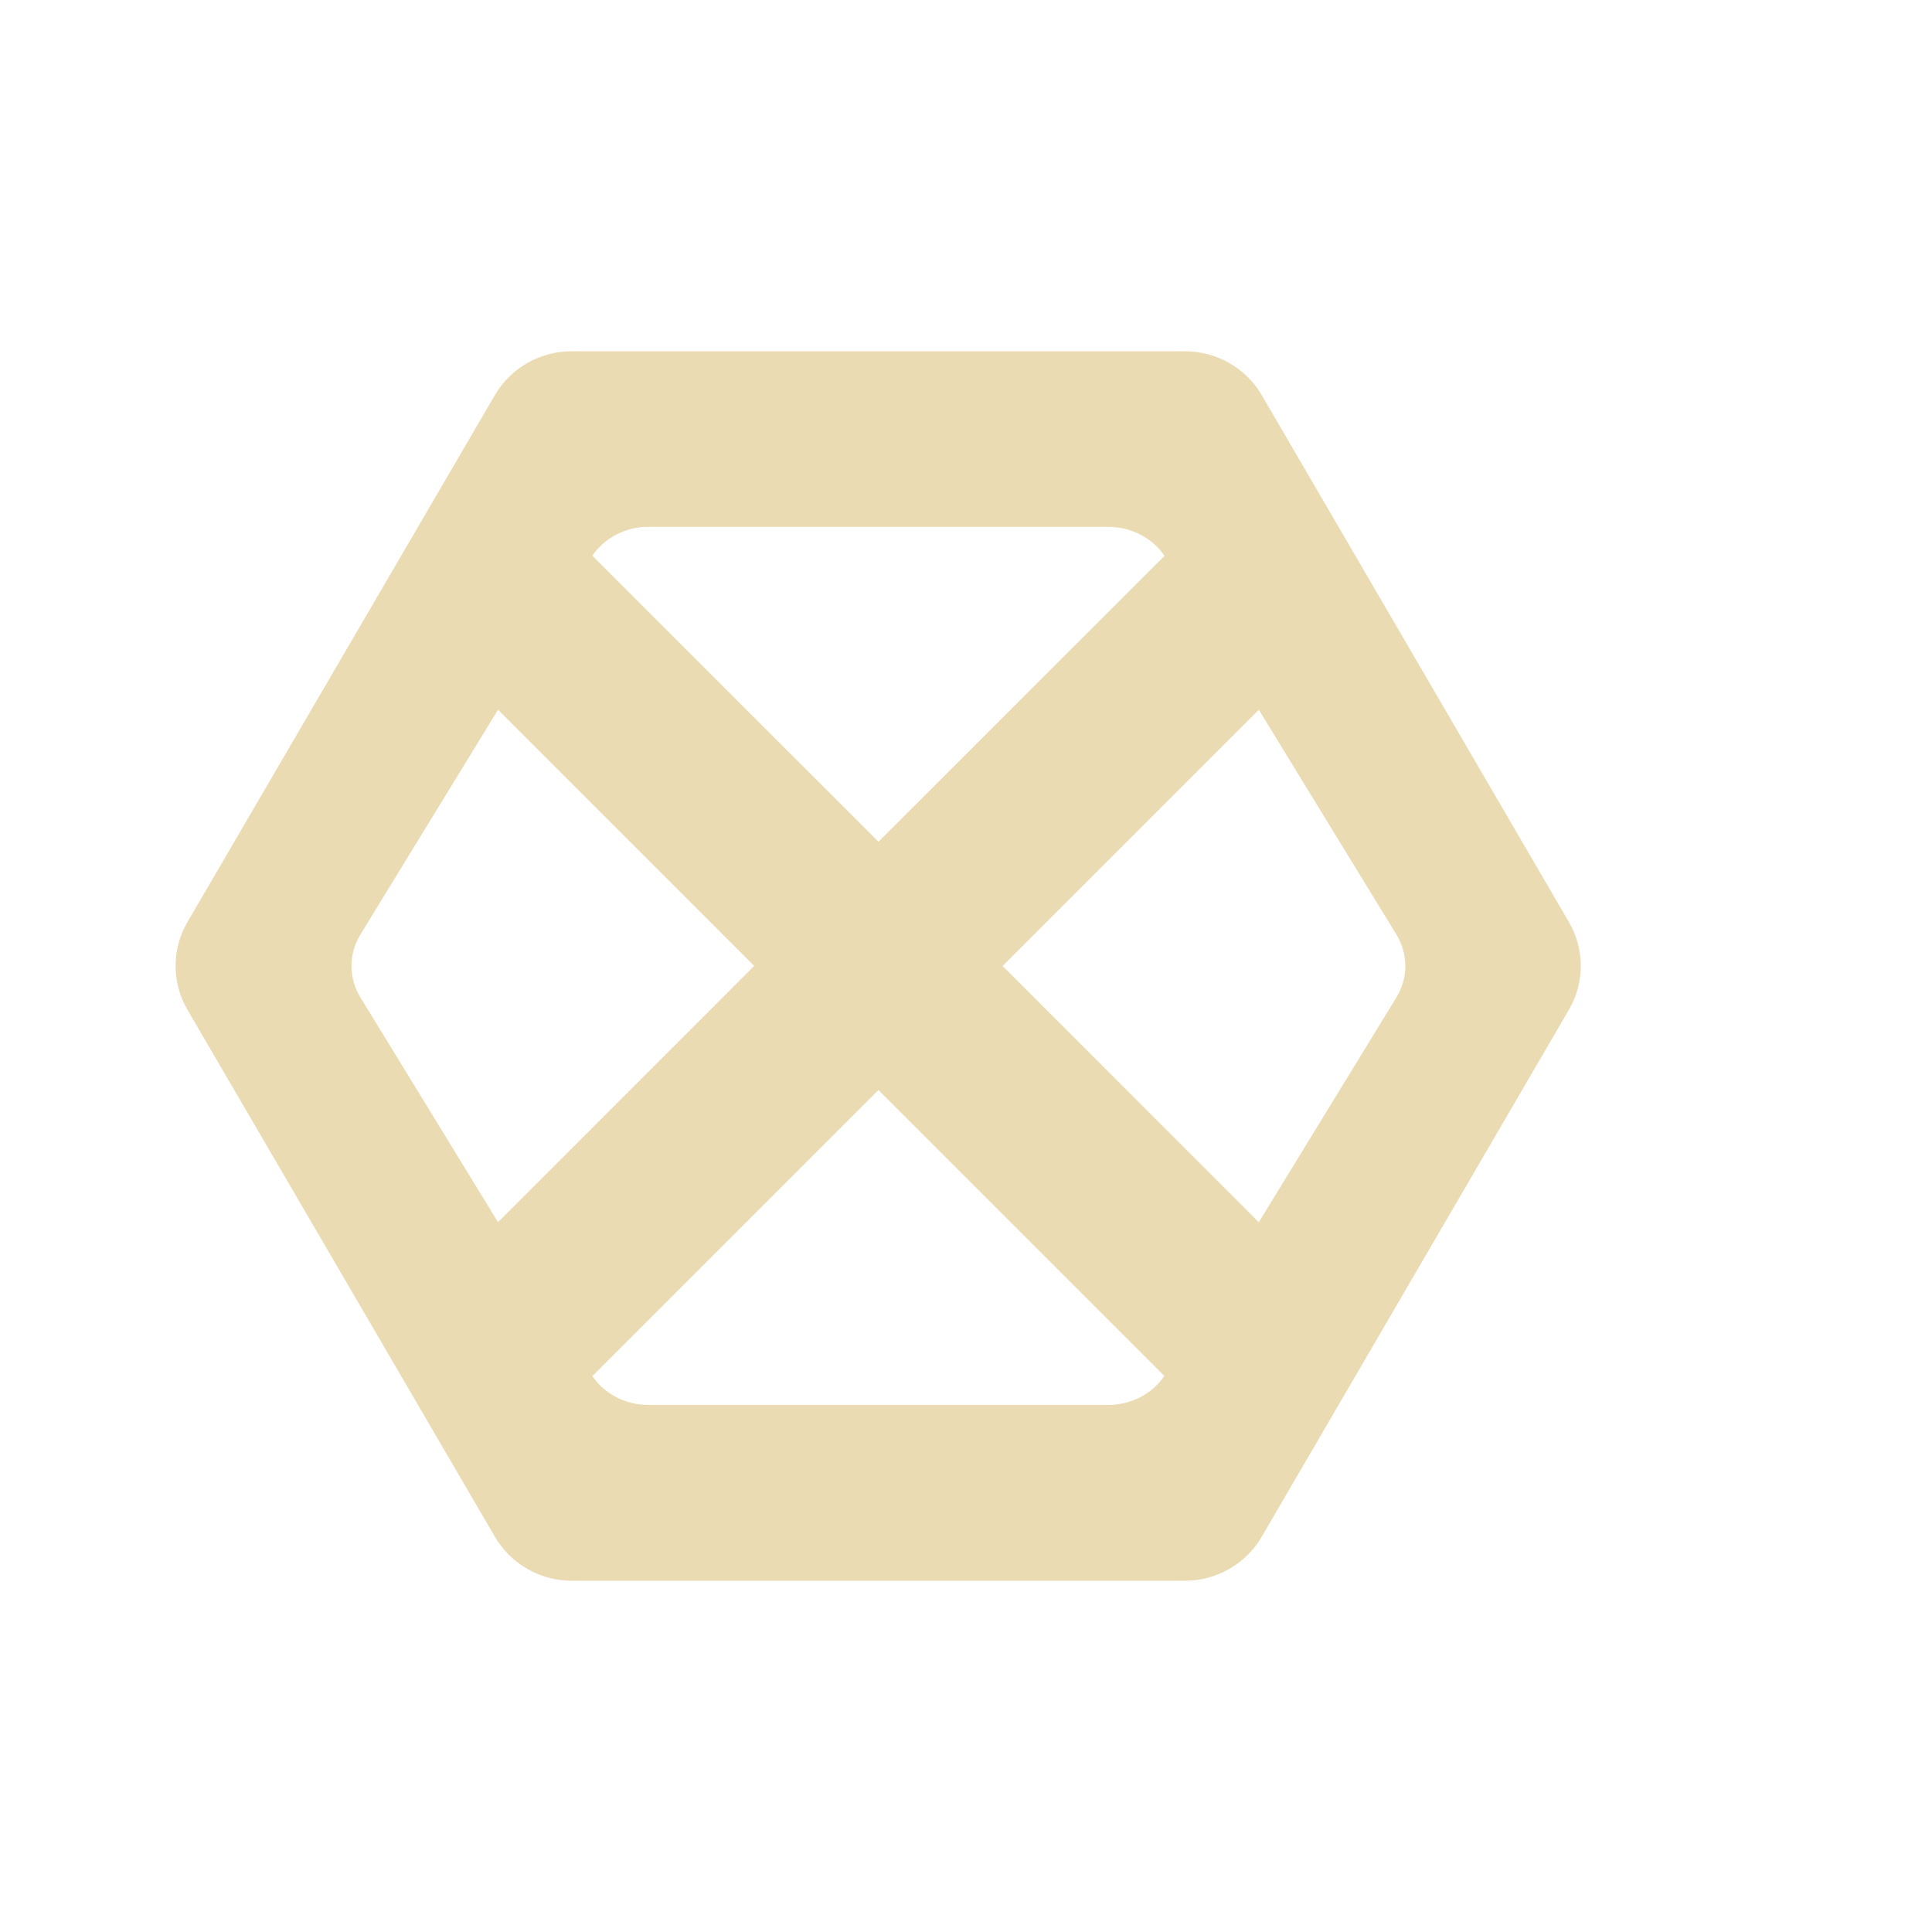 <svg xmlns="http://www.w3.org/2000/svg" width="22" height="22" version="1.1">
 <defs>
  <style id="current-color-scheme" type="text/css">
   .ColorScheme-Text { color:#ebdbb2; } .ColorScheme-Highlight { color:#458588; }
  </style>
 </defs>
 <g>
  <path style="fill:currentColor" class="ColorScheme-Text" d="M 6.509,4 C 6.149,4 5.816,4.19 5.636,4.498 L 2.136,10.497 c -0.182,0.31 -0.182,0.693 0,1.004 L 5.636,17.5 C 5.816,17.808 6.149,18 6.509,18 l 6.987,0 c 0.359,-4.18e-4 0.691,-0.192 0.871,-0.5 l 3.497,-5.999 c 0.182,-0.31 0.182,-0.693 0,-1.004 L 14.367,4.498 C 14.186,4.19 13.855,4.001 13.495,4 Z m 6.114,2 c 0.258,-1.037e-4 0.497,0.124 0.637,0.328 l 0,0.002 -3.257,3.255 L 6.745,6.328 C 6.878,6.133 7.103,6.01 7.348,6 Z M 5.671,8.082 8.588,10.999 5.671,13.917 4.105,11.359 c -0.137,-0.222 -0.137,-0.497 0,-0.719 L 5.671,8.082 Z m 8.663,0 1.566,2.558 c 0.137,0.222 0.137,0.497 0,0.719 l -1.566,2.559 -2.917,-2.918 2.917,-2.917 z m -4.331,4.331 3.255,3.255 c -0.138,0.205 -0.377,0.329 -0.635,0.33 l -5.241,0 c -0.258,1.07e-4 -0.497,-0.124 -0.637,-0.328 l 3.257,-3.257 z"/>
 </g>
</svg>
